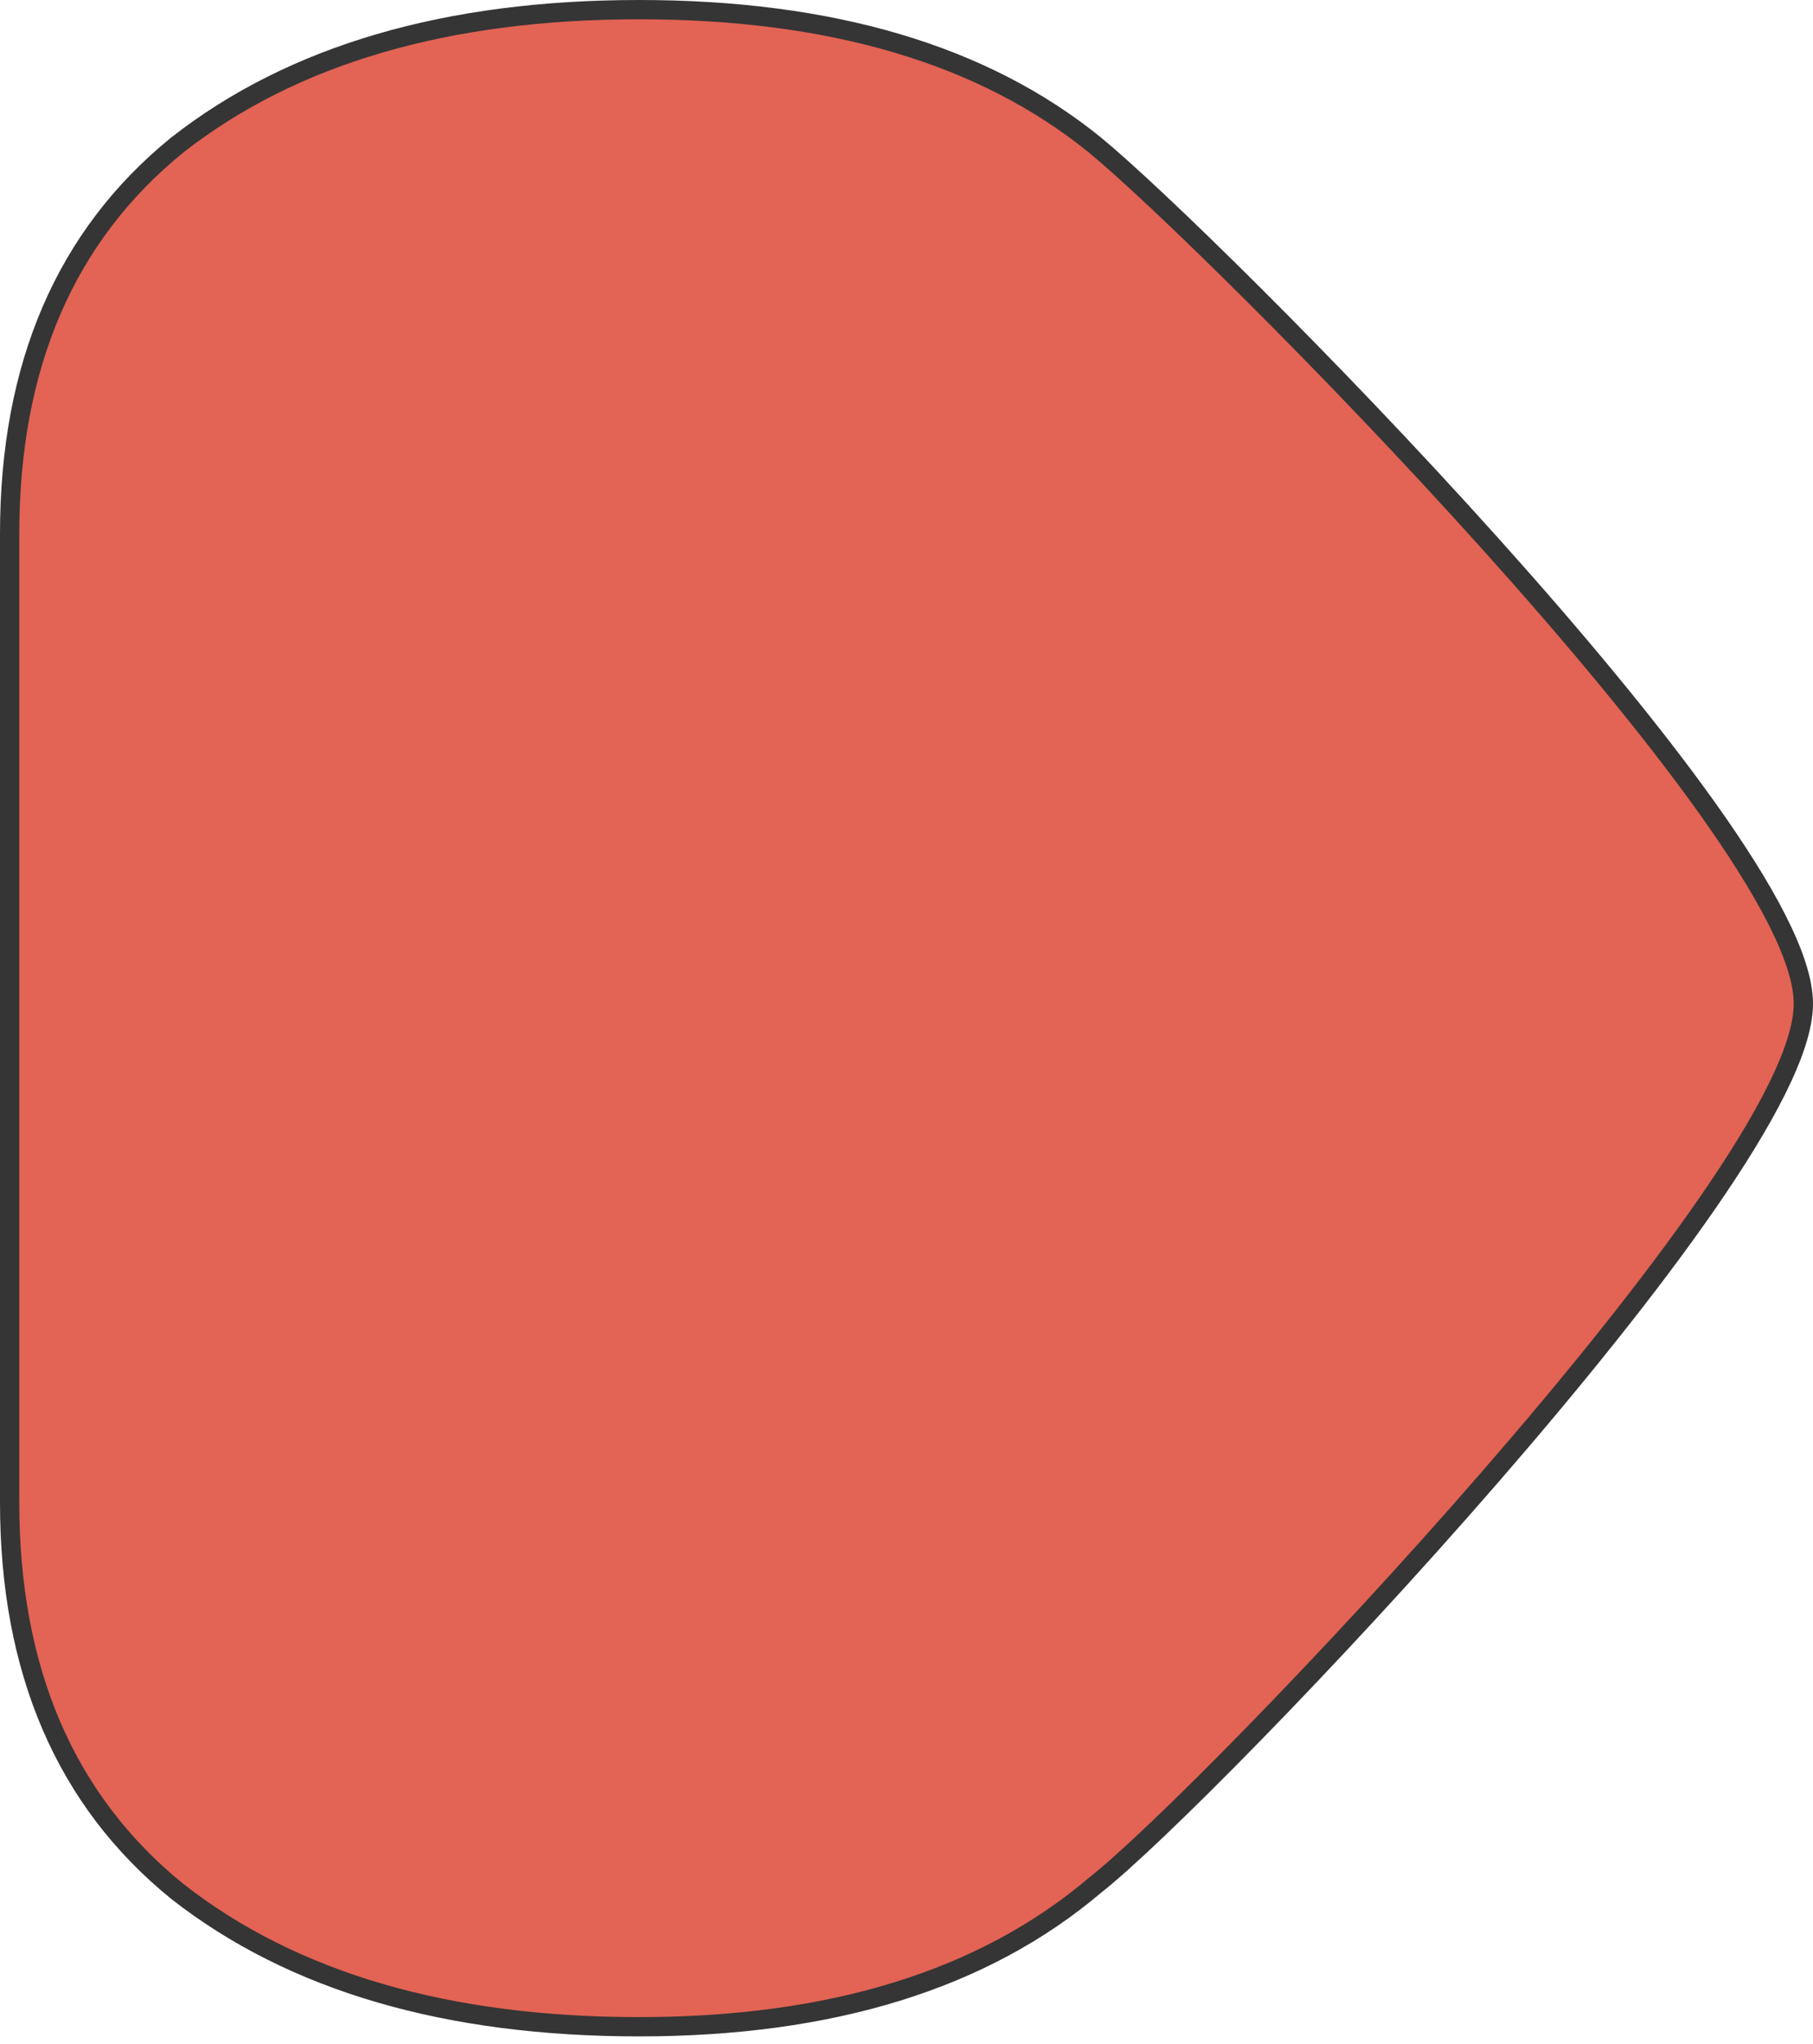 <svg width="188" height="212" viewBox="0 0 188 212" fill="none" xmlns="http://www.w3.org/2000/svg">
<path d="M66.274 210.2C86.175 210.2 101.973 205.347 113.548 195.524C119.54 190.821 137.838 172.409 154.618 153.066C163.031 143.37 171.092 133.406 177.056 124.778C180.037 120.466 182.508 116.467 184.237 112.989C185.95 109.545 187 106.488 187 104.099C187 101.706 185.948 98.692 184.233 95.319C182.502 91.915 180.03 88.022 177.048 83.837C171.083 75.464 163.02 65.836 154.607 56.463C137.792 37.727 119.478 19.902 113.538 15.04L113.535 15.037C101.961 5.64 86.167 1 66.274 1C46.379 1 30.385 5.641 18.398 15.026L18.391 15.031L18.384 15.037C6.766 24.47 1 37.965 1 55.37L1 155.83C1 173.235 6.766 186.73 18.384 196.163L18.391 196.169L18.398 196.174C30.385 205.559 46.379 210.2 66.274 210.2Z" fill="#E36354" stroke="#353535" stroke-width="2"/>
</svg>
